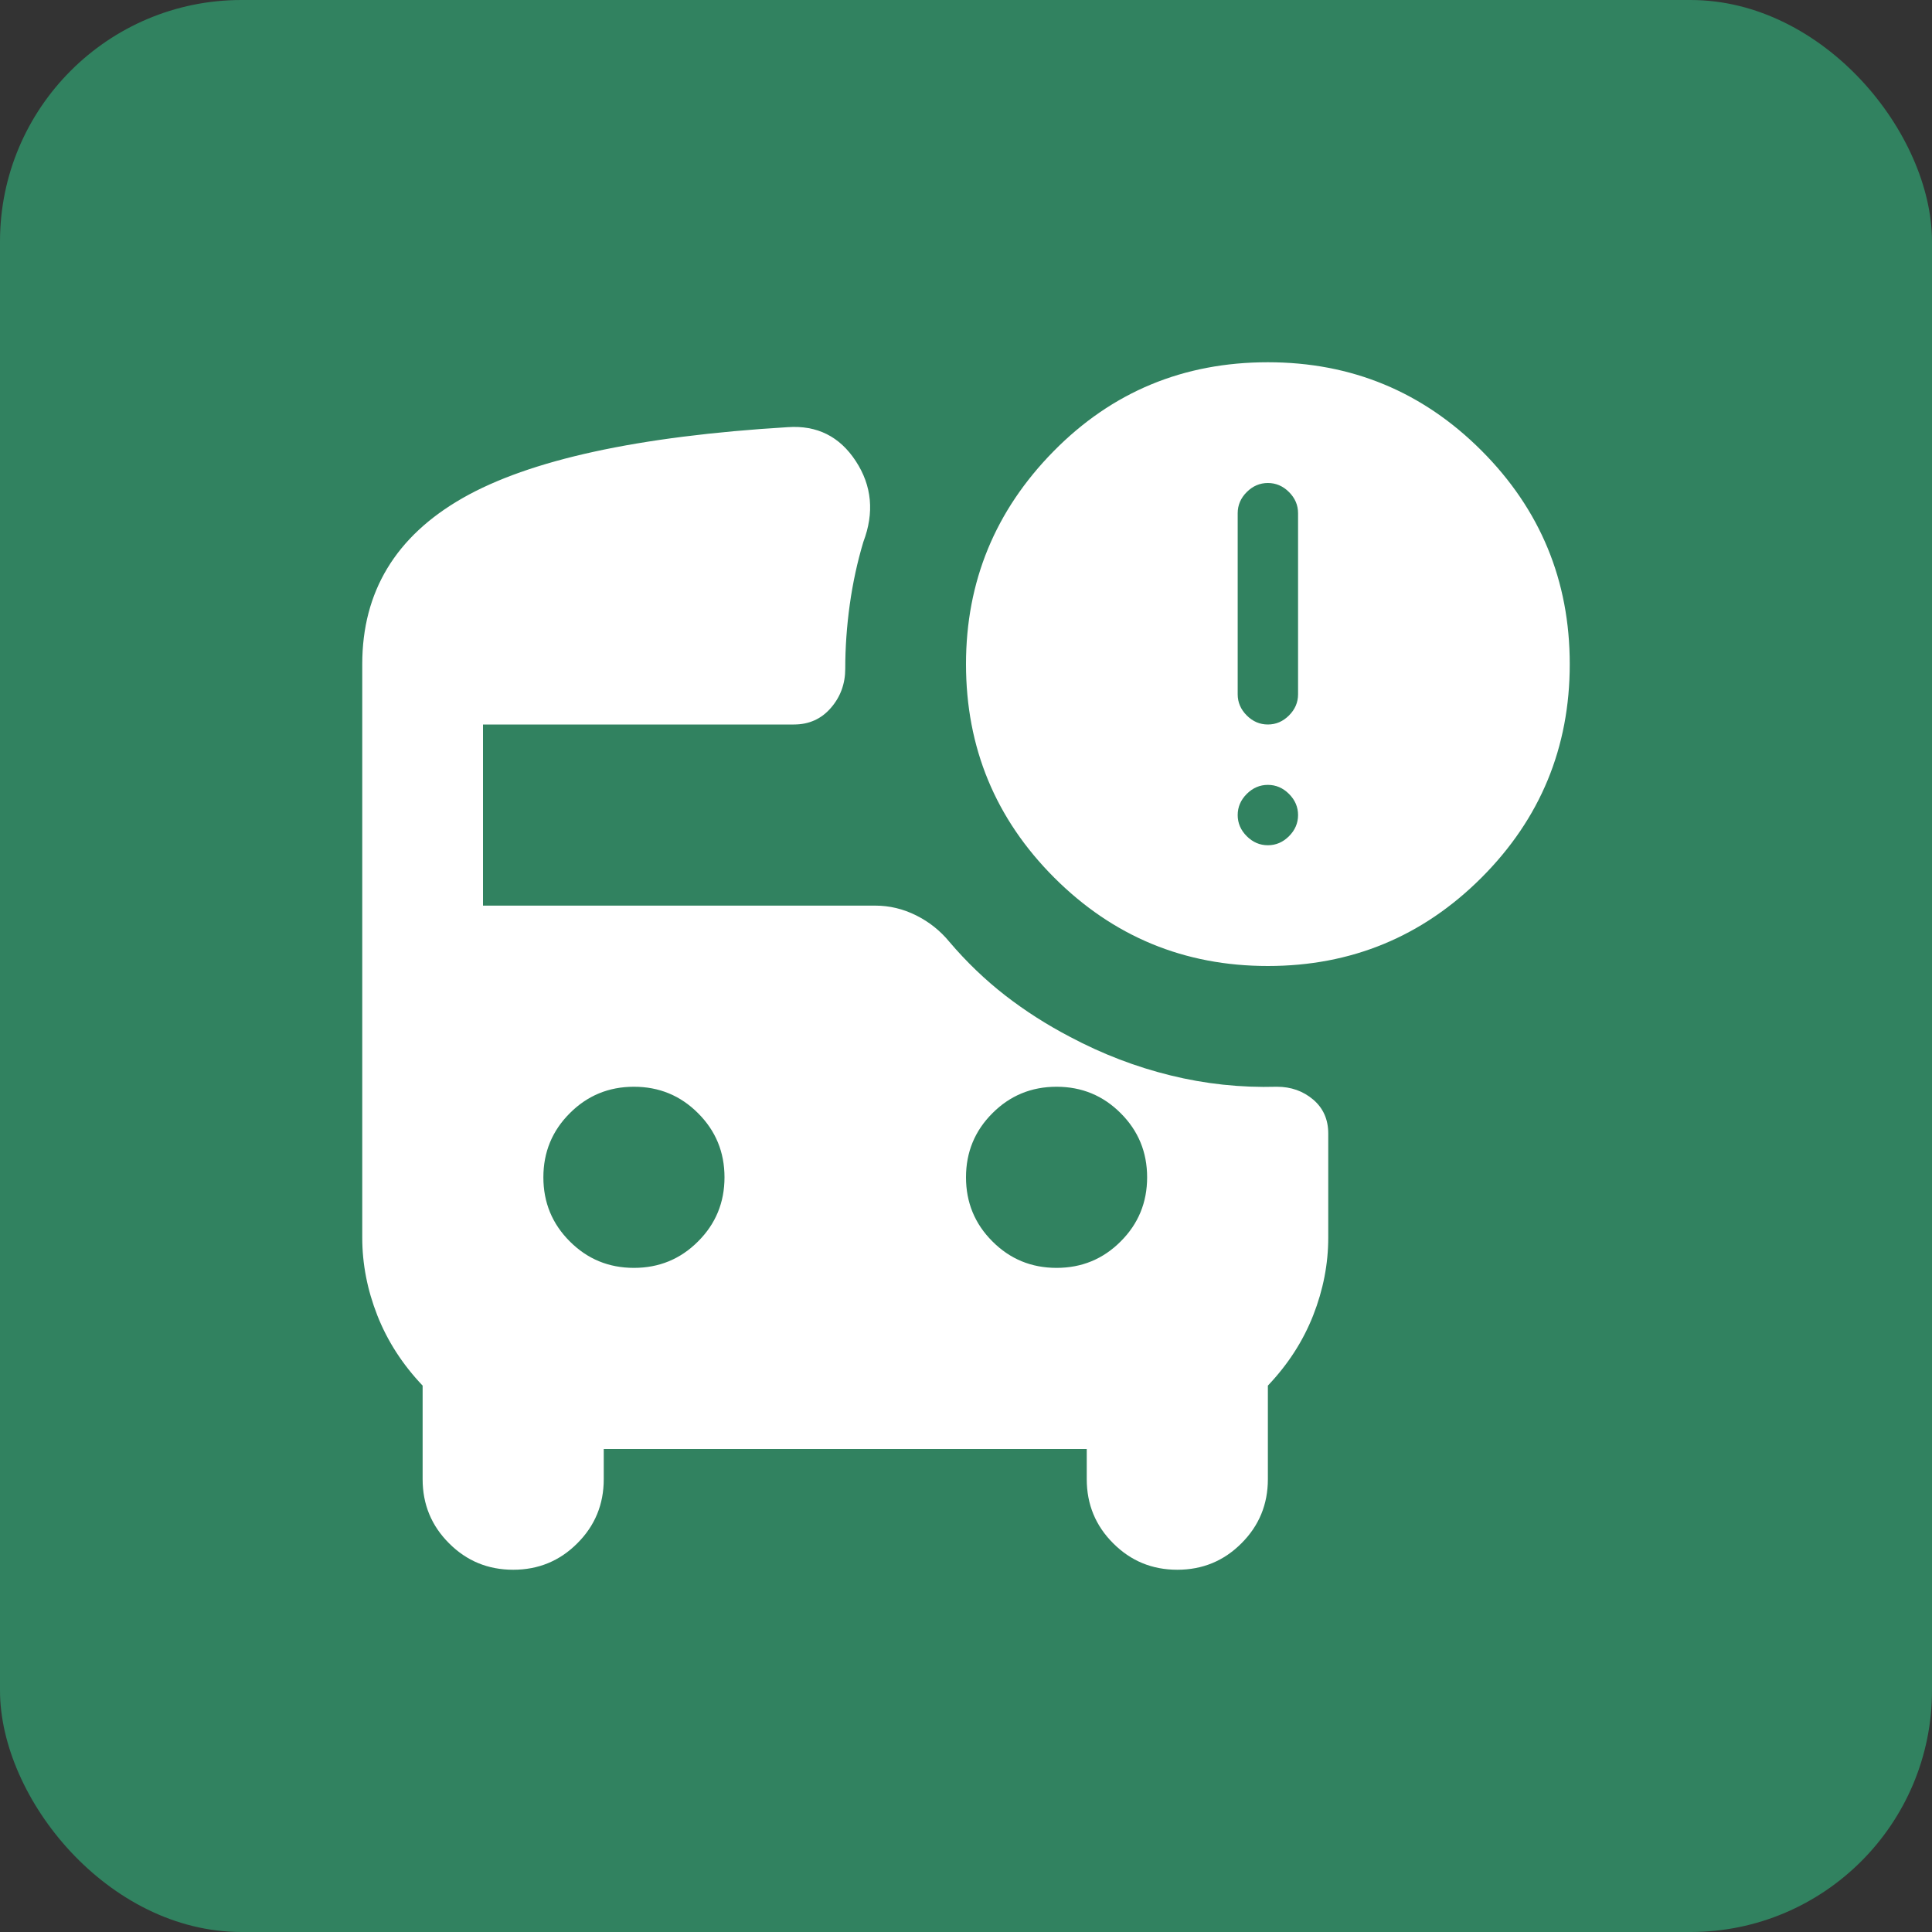 <svg width="32" height="32" viewBox="0 0 32 32" fill="none" xmlns="http://www.w3.org/2000/svg">
<rect x="0" y="0" width="32" height="32" fill="#333333" stroke="none"/>
<rect width="32" height="32" rx="4" fill="#318260"/>
<path d="M21 12C21.133 12 21.25 11.95 21.35 11.85C21.45 11.75 21.5 11.633 21.5 11.5V8.5C21.5 8.367 21.45 8.25 21.35 8.15C21.25 8.05 21.133 8 21 8C20.867 8 20.75 8.05 20.65 8.15C20.55 8.25 20.5 8.367 20.5 8.5V11.5C20.5 11.633 20.55 11.75 20.65 11.85C20.75 11.95 20.867 12 21 12ZM21 16C19.617 16 18.438 15.512 17.462 14.537C16.488 13.562 16 12.383 16 11C16 9.633 16.483 8.458 17.45 7.475C18.417 6.492 19.6 6 21 6C22.383 6 23.562 6.487 24.538 7.463C25.512 8.438 26 9.617 26 11C26 12.383 25.512 13.562 24.538 14.537C23.562 15.512 22.383 16 21 16ZM21 14C21.133 14 21.25 13.95 21.35 13.85C21.45 13.75 21.5 13.633 21.5 13.5C21.5 13.367 21.45 13.25 21.35 13.15C21.25 13.05 21.133 13 21 13C20.867 13 20.75 13.05 20.65 13.15C20.55 13.25 20.5 13.367 20.5 13.5C20.5 13.633 20.55 13.75 20.65 13.85C20.75 13.95 20.867 14 21 14ZM10.5 21C10.917 21 11.271 20.854 11.562 20.562C11.854 20.271 12 19.917 12 19.5C12 19.083 11.854 18.729 11.562 18.438C11.271 18.146 10.917 18 10.5 18C10.083 18 9.729 18.146 9.438 18.438C9.146 18.729 9 19.083 9 19.5C9 19.917 9.146 20.271 9.438 20.562C9.729 20.854 10.083 21 10.5 21ZM17.5 21C17.917 21 18.271 20.854 18.562 20.562C18.854 20.271 19 19.917 19 19.5C19 19.083 18.854 18.729 18.562 18.438C18.271 18.146 17.917 18 17.5 18C17.083 18 16.729 18.146 16.438 18.438C16.146 18.729 16 19.083 16 19.5C16 19.917 16.146 20.271 16.438 20.562C16.729 20.854 17.083 21 17.5 21ZM8.5 26C8.083 26 7.729 25.854 7.438 25.562C7.146 25.271 7 24.917 7 24.5V22.95C6.667 22.6 6.417 22.212 6.25 21.788C6.083 21.363 6 20.933 6 20.5V11C6 9.8 6.554 8.883 7.662 8.25C8.771 7.617 10.567 7.225 13.05 7.075C13.533 7.042 13.908 7.229 14.175 7.638C14.442 8.046 14.483 8.492 14.3 8.975C14.2 9.308 14.125 9.654 14.075 10.012C14.025 10.371 14 10.725 14 11.075C14 11.325 13.921 11.542 13.762 11.725C13.604 11.908 13.4 12 13.15 12H8V15H14.5C14.733 15 14.958 15.054 15.175 15.162C15.392 15.271 15.575 15.417 15.725 15.6C16.008 15.933 16.317 16.229 16.65 16.488C16.983 16.746 17.342 16.975 17.725 17.175C18.258 17.458 18.812 17.671 19.387 17.812C19.962 17.954 20.55 18.017 21.15 18C21.383 18 21.583 18.071 21.75 18.212C21.917 18.354 22 18.542 22 18.775V20.5C22 20.933 21.917 21.363 21.75 21.788C21.583 22.212 21.333 22.6 21 22.95V24.5C21 24.917 20.854 25.271 20.562 25.562C20.271 25.854 19.917 26 19.5 26C19.083 26 18.729 25.854 18.438 25.562C18.146 25.271 18 24.917 18 24.5V24H10V24.5C10 24.917 9.854 25.271 9.562 25.562C9.271 25.854 8.917 26 8.5 26Z" fill="white"/>
</svg>
